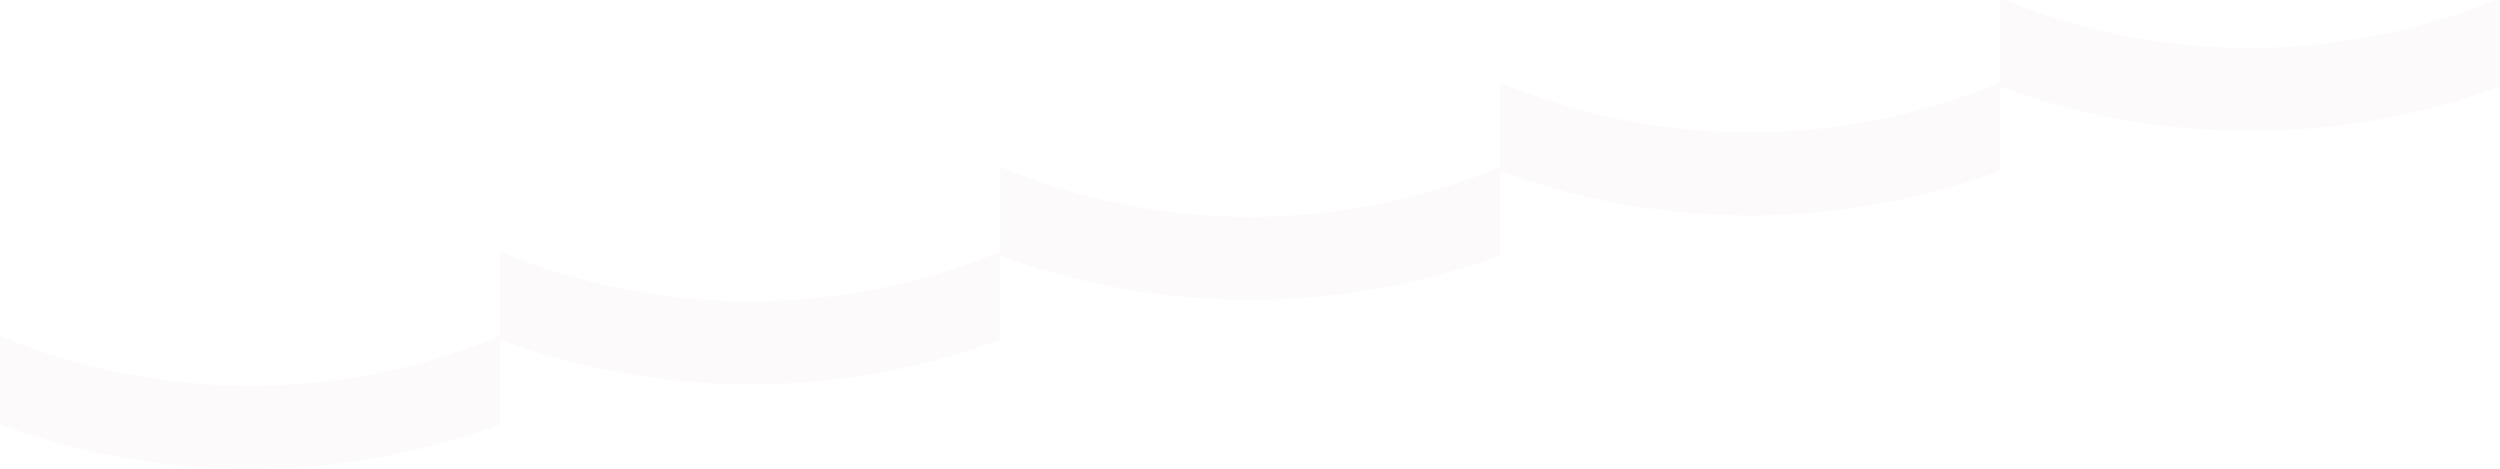 <svg xmlns="http://www.w3.org/2000/svg" viewBox="0 0 1280 240" width="1280" height="240"><defs><image width="1280" height="239" id="img1"></image><clipPath id="cp1"><path d="m0-1h1280v239.03h-1280z"></path></clipPath><clipPath id="cp2"><path d="m0 1h1280v239.03h-1280z"></path></clipPath></defs><style>.a{fill:#fcfafa}</style><use href="#img1" x="0" y="0"></use><g clip-path="url(#cp1)"><path class="a" d="m256 172v43.3c-20.5 7.5-41.5 13.2-63 17-21.5 3.8-43.2 5.7-65 5.7-21.8 0-43.5-1.9-65-5.7-21.5-3.8-42.5-9.5-63-17v-43.3c20.2 8.5 41.2 14.9 62.7 19.1 21.5 4.3 43.4 6.5 65.3 6.5 21.9 0 43.8-2.2 65.3-6.5 21.5-4.2 42.5-10.6 62.7-19.1z"></path><path class="a" d="m512 128.8v43.2c-20.5 7.5-41.5 13.2-63 17-21.5 3.9-43.2 5.8-65 5.8-21.8 0-43.5-1.9-65-5.8-21.5-3.8-42.5-9.5-63-17v-43.2c20.2 8.4 41.2 14.8 62.7 19.1 21.5 4.3 43.4 6.4 65.3 6.4 21.9 0 43.8-2.1 65.3-6.4 21.5-4.3 42.5-10.7 62.7-19.1z"></path><path class="a" d="m768 85.5v43.3c-20.5 7.5-41.5 13.2-63 17-21.5 3.8-43.2 5.7-65 5.7-21.8 0-43.5-1.9-65-5.7-21.5-3.8-42.5-9.5-63-17v-43.3c20.2 8.4 41.2 14.8 62.7 19.1 21.5 4.3 43.4 6.5 65.3 6.5 21.9 0 43.8-2.2 65.3-6.5 21.5-4.3 42.5-10.7 62.7-19.1z"></path><path class="a" d="m1024 42.3v43.2c-20.5 7.5-41.5 13.2-63 17-21.5 3.8-43.2 5.8-65 5.8-21.8 0-43.5-2-65-5.8-21.5-3.8-42.5-9.5-63-17v-43.2c20.2 8.4 41.2 14.8 62.7 19.1 21.5 4.3 43.4 6.4 65.3 6.4 21.9 0 43.8-2.1 65.3-6.4 21.5-4.3 42.5-10.7 62.7-19.1z"></path><path class="a" d="m1280-1v43.3c-20.5 7.5-41.5 13.2-63 17-21.5 3.8-43.2 5.7-65 5.7-21.8 0-43.5-1.9-65-5.7-21.5-3.8-42.5-9.5-63-17v-43.3c20.2 8.4 41.2 14.8 62.7 19.1 21.5 4.3 43.4 6.5 65.3 6.5 21.9 0 43.8-2.2 65.3-6.5 21.5-4.3 42.5-10.7 62.7-19.1z"></path></g><g clip-path="url(#cp2)"><path class="a" d="m256 174v43.3c-20.5 7.5-41.5 13.2-63 17-21.5 3.8-43.2 5.7-65 5.7-21.8 0-43.5-1.9-65-5.7-21.5-3.8-42.5-9.5-63-17v-43.3c20.2 8.5 41.2 14.9 62.7 19.1 21.5 4.3 43.4 6.5 65.3 6.5 21.9 0 43.8-2.2 65.3-6.5 21.5-4.2 42.5-10.6 62.7-19.1z"></path><path class="a" d="m512 130.8v43.2c-20.5 7.5-41.5 13.2-63 17-21.5 3.9-43.2 5.8-65 5.8-21.8 0-43.5-1.9-65-5.8-21.5-3.8-42.5-9.5-63-17v-43.2c20.2 8.4 41.2 14.8 62.7 19.1 21.5 4.3 43.4 6.4 65.3 6.4 21.9 0 43.8-2.1 65.3-6.4 21.5-4.3 42.5-10.7 62.7-19.1z"></path><path class="a" d="m768 87.5v43.3c-20.5 7.5-41.5 13.2-63 17-21.5 3.8-43.2 5.7-65 5.7-21.8 0-43.5-1.9-65-5.7-21.5-3.8-42.5-9.5-63-17v-43.3c20.2 8.4 41.2 14.8 62.7 19.1 21.5 4.3 43.4 6.5 65.3 6.5 21.9 0 43.8-2.2 65.3-6.5 21.5-4.3 42.5-10.7 62.7-19.1z"></path><path class="a" d="m1024 44.3v43.2c-20.5 7.5-41.5 13.2-63 17-21.5 3.8-43.2 5.8-65 5.8-21.8 0-43.5-2-65-5.8-21.5-3.8-42.5-9.5-63-17v-43.2c20.2 8.4 41.2 14.8 62.7 19.1 21.5 4.3 43.4 6.4 65.3 6.4 21.9 0 43.8-2.1 65.3-6.4 21.5-4.3 42.5-10.7 62.7-19.1z"></path><path class="a" d="m1280 1v43.3c-20.5 7.5-41.5 13.2-63 17-21.5 3.8-43.2 5.7-65 5.7-21.8 0-43.5-1.9-65-5.7-21.5-3.8-42.5-9.5-63-17v-43.3c20.2 8.4 41.2 14.8 62.7 19.1 21.5 4.3 43.4 6.5 65.3 6.5 21.9 0 43.8-2.2 65.3-6.5 21.5-4.3 42.5-10.7 62.7-19.1z"></path></g></svg>